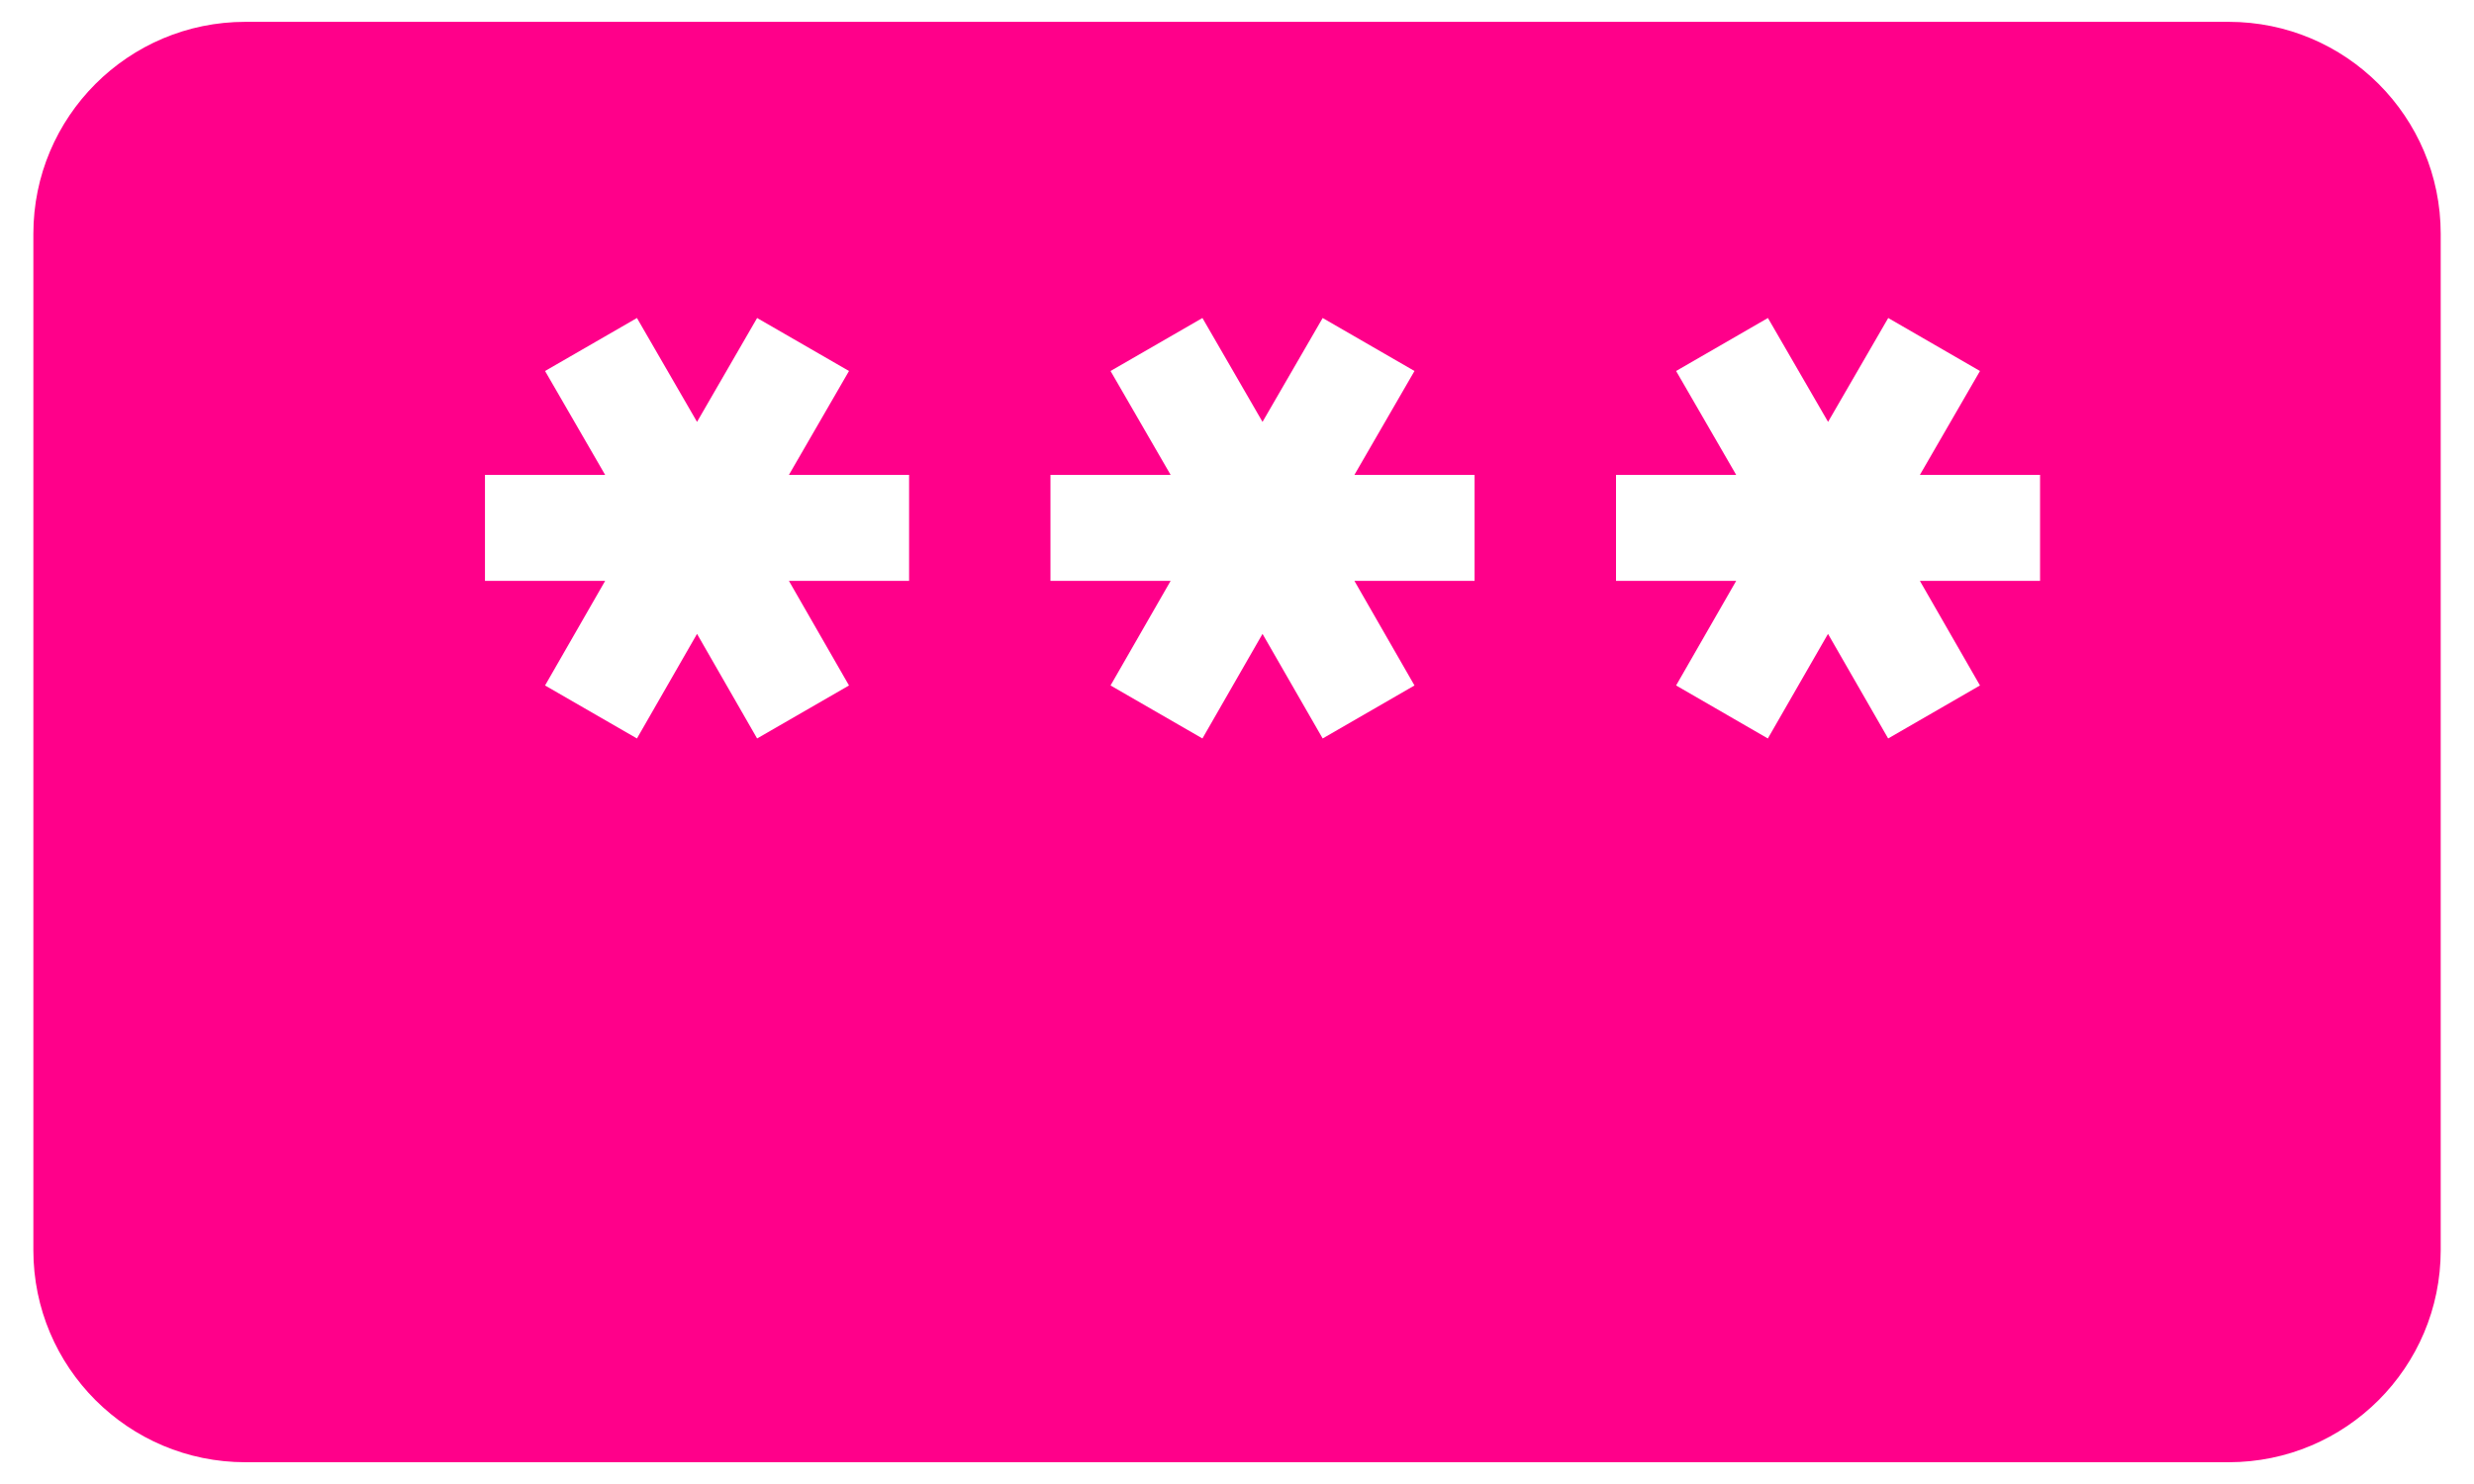 <?xml version="1.0" encoding="utf-8"?>
<!-- Generator: Adobe Illustrator 16.0.0, SVG Export Plug-In . SVG Version: 6.00 Build 0)  -->
<!DOCTYPE svg PUBLIC "-//W3C//DTD SVG 1.1//EN" "http://www.w3.org/Graphics/SVG/1.1/DTD/svg11.dtd">
<svg version="1.1" id="Layer_1" xmlns="http://www.w3.org/2000/svg" xmlns:xlink="http://www.w3.org/1999/xlink" x="0px" y="0px"
	 width="35px" height="21px" viewBox="0 0 35 21" enable-background="new 0 0 35 21" xml:space="preserve">
<path fill="#FF008A" d="M3.472,0.309c-1.657,0-3,1.343-3,3v14.383c0,1.657,1.343,3,3,3h28.057c1.657,0,3-1.343,3-3V3.309
	c0-1.657-1.343-3-3-3H3.472z M27.861,16.5v-2h-20v2H27.861z M9.861,8.97l-0.85,1.48l-1.3-0.75l0.85-1.48h-1.7v-1.5h1.7l-0.85-1.47
	l1.3-0.75l0.85,1.47l0.85-1.47l1.3,0.75l-0.85,1.47h1.7v1.5h-1.7l0.85,1.48l-1.3,0.75L9.861,8.97z M17.011,10.45l-1.3-0.75
	l0.85-1.48h-1.7v-1.5h1.7l-0.85-1.47l1.3-0.75l0.85,1.47l0.851-1.47l1.299,0.75l-0.85,1.47h1.7v1.5h-1.7l0.85,1.48l-1.299,0.75
	l-0.851-1.48L17.011,10.45z M28.011,5.25l-0.85,1.47h1.7v1.5h-1.7l0.85,1.48l-1.299,0.75l-0.851-1.48l-0.851,1.48L23.712,9.7
	l0.85-1.48h-1.7v-1.5h1.7l-0.85-1.47l1.299-0.75l0.851,1.47l0.851-1.47L28.011,5.25z"/>
</svg>
